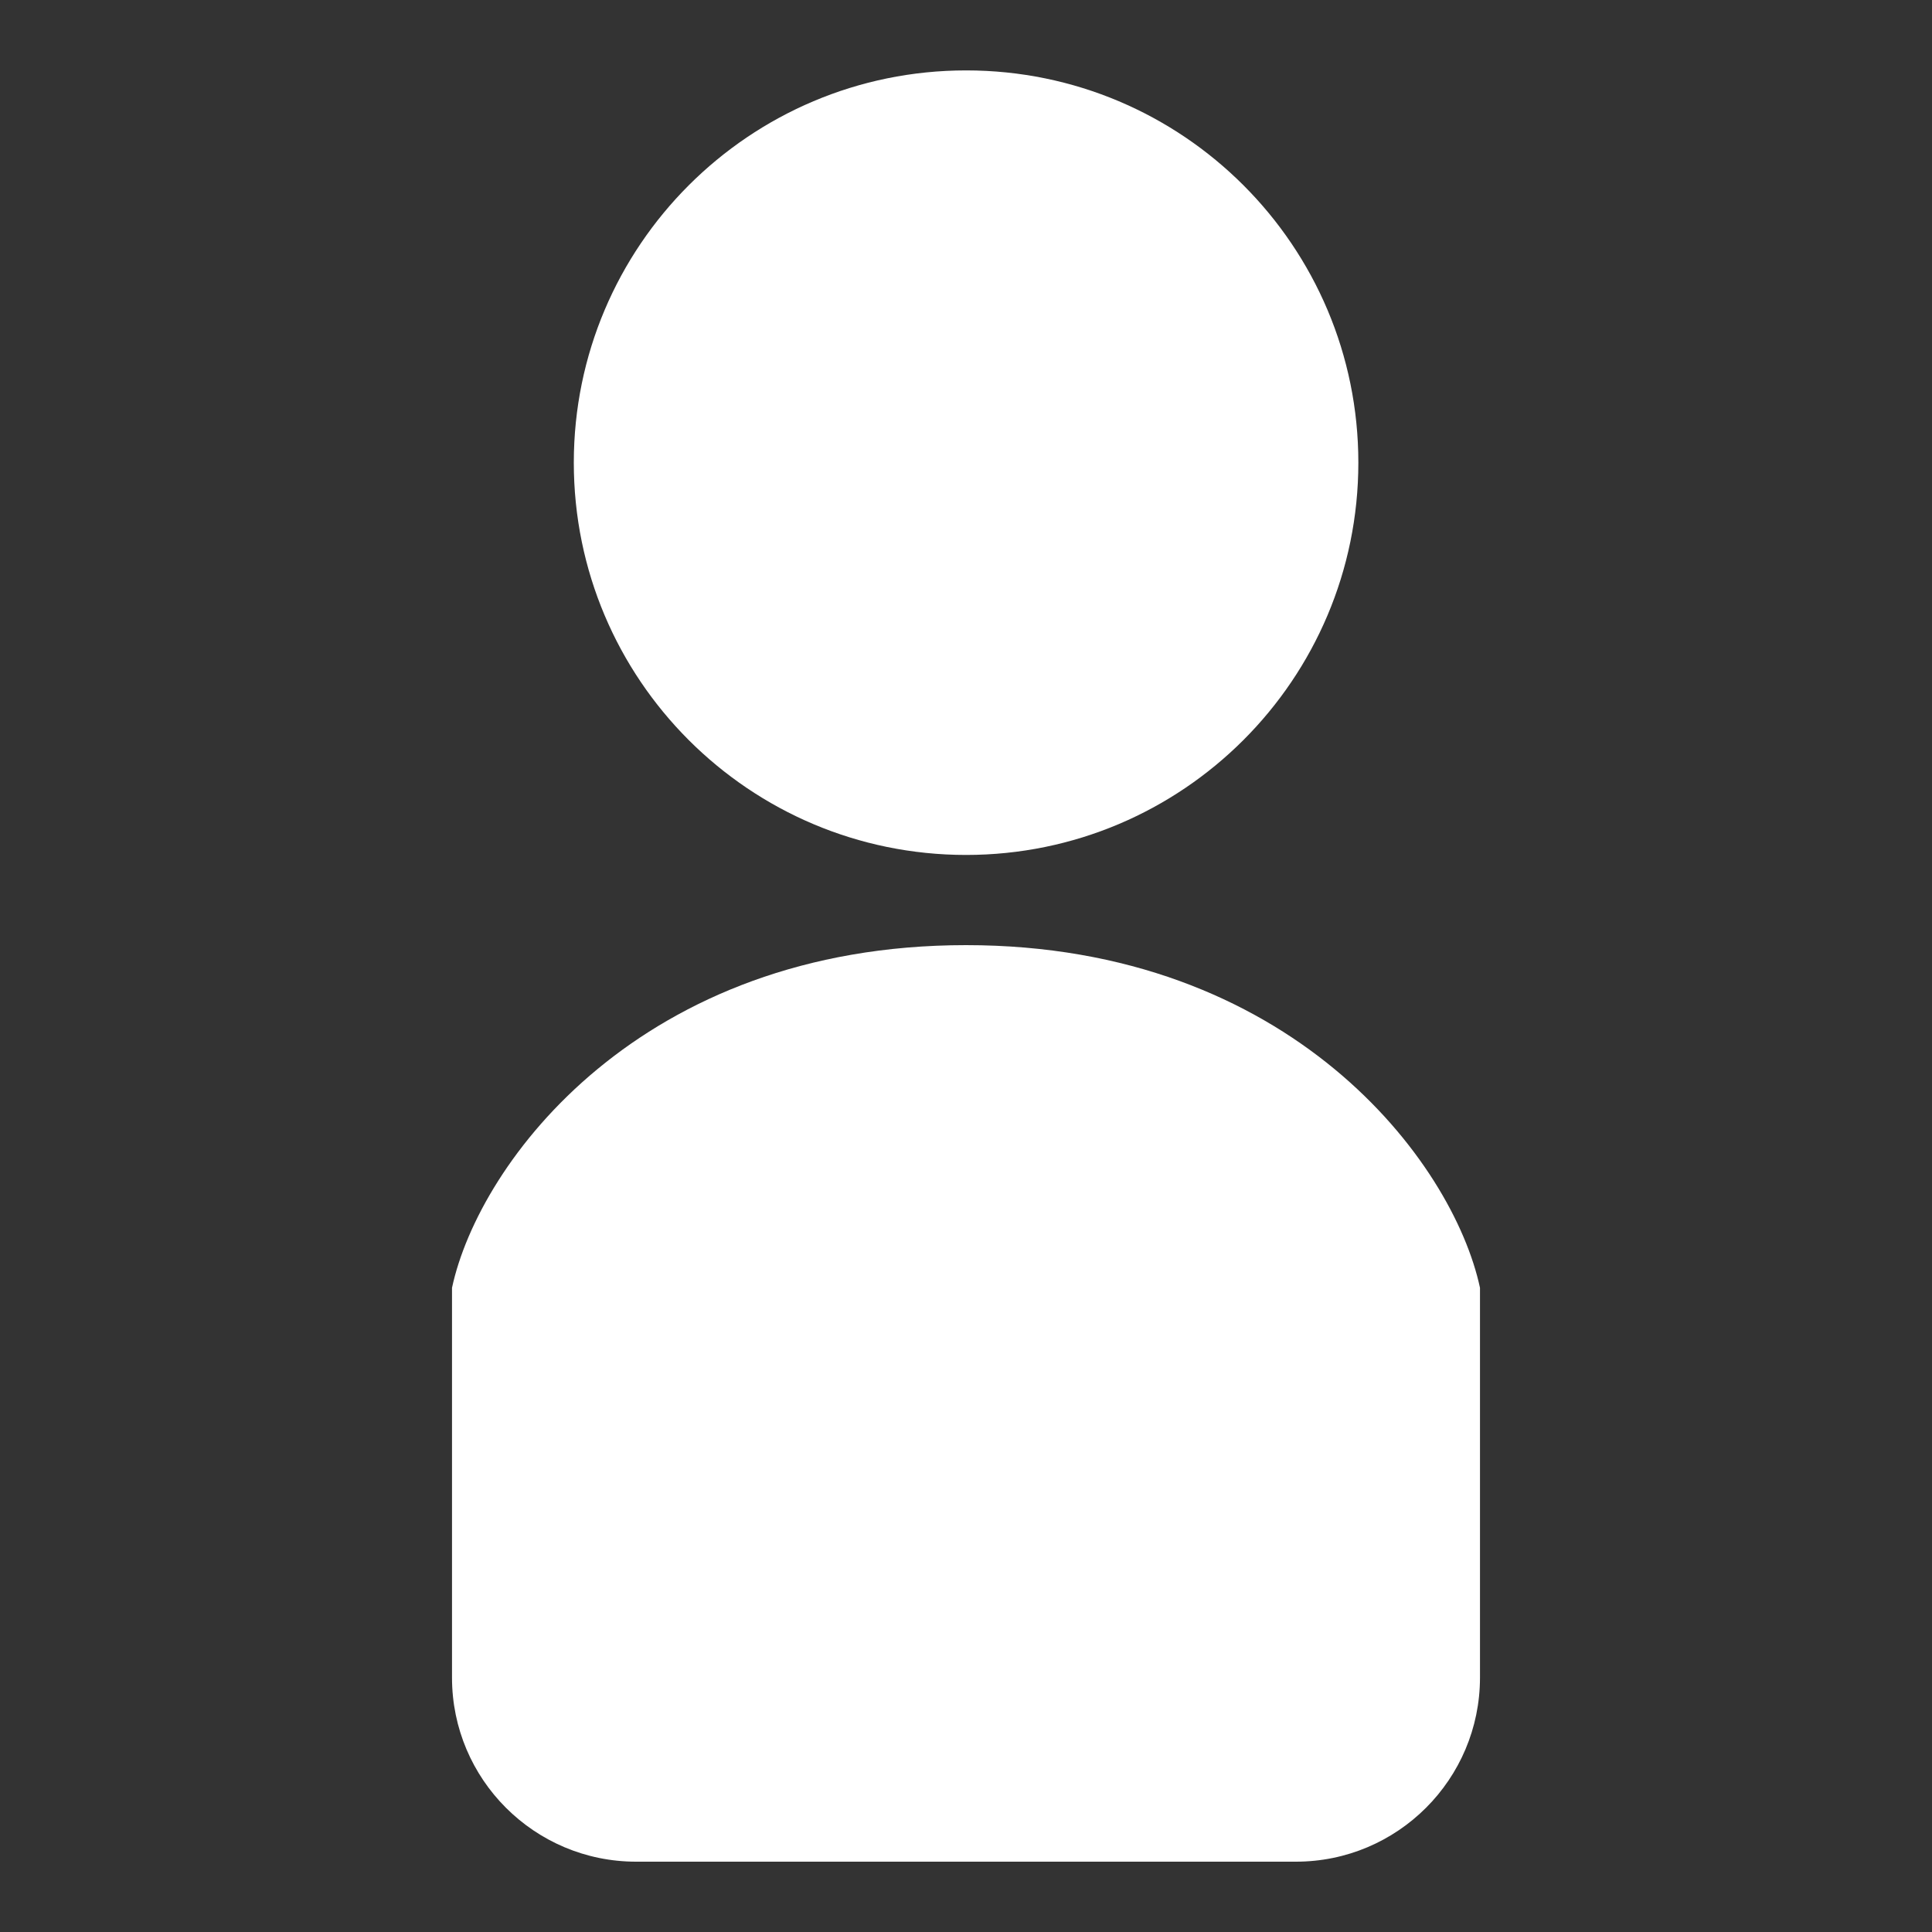 <?xml version="1.0" encoding="UTF-8"?>
<svg id="_レイヤー_1" data-name="レイヤー_1" xmlns="http://www.w3.org/2000/svg" version="1.1" viewBox="0 0 25 25">
  <rect x="0" y="0" width="25" height="25" fill="#333333" stroke="none"/>
  <!-- Generator: Adobe Illustrator 29.0.1, SVG Export Plug-In . SVG Version: 2.1.0 Build 192)  -->
  <defs>
    <style>
      .st0 {
        fill: none;
      }

      .st1 {
        fill: #fff;
      }
    </style>
  </defs>
  <rect class="st0" width="25" height="25"/>
  <g id="_グループ_41" data-name="グループ_41">
    <path id="_パス_107" data-name="パス_107" class="st1" d="M12.5,11.063c2.803,0,5.076-2.272,5.077-5.075S15.306.911,12.502.911c-2.803,0-5.076,2.272-5.077,5.075h0c0,2.804,2.272,5.076,5.075,5.077Z"/>
    <path id="_パス_108" data-name="パス_108" class="st1" d="M12.5,12.23c-4.2,0-6.3,2.8-6.651,4.434v5.045c0,1.315,1.067,2.381,2.382,2.381h8.538c1.315,0,2.381-1.066,2.382-2.381v-5.045c-.35-1.634-2.451-4.434-6.651-4.434Z"/>
  </g>
</svg>